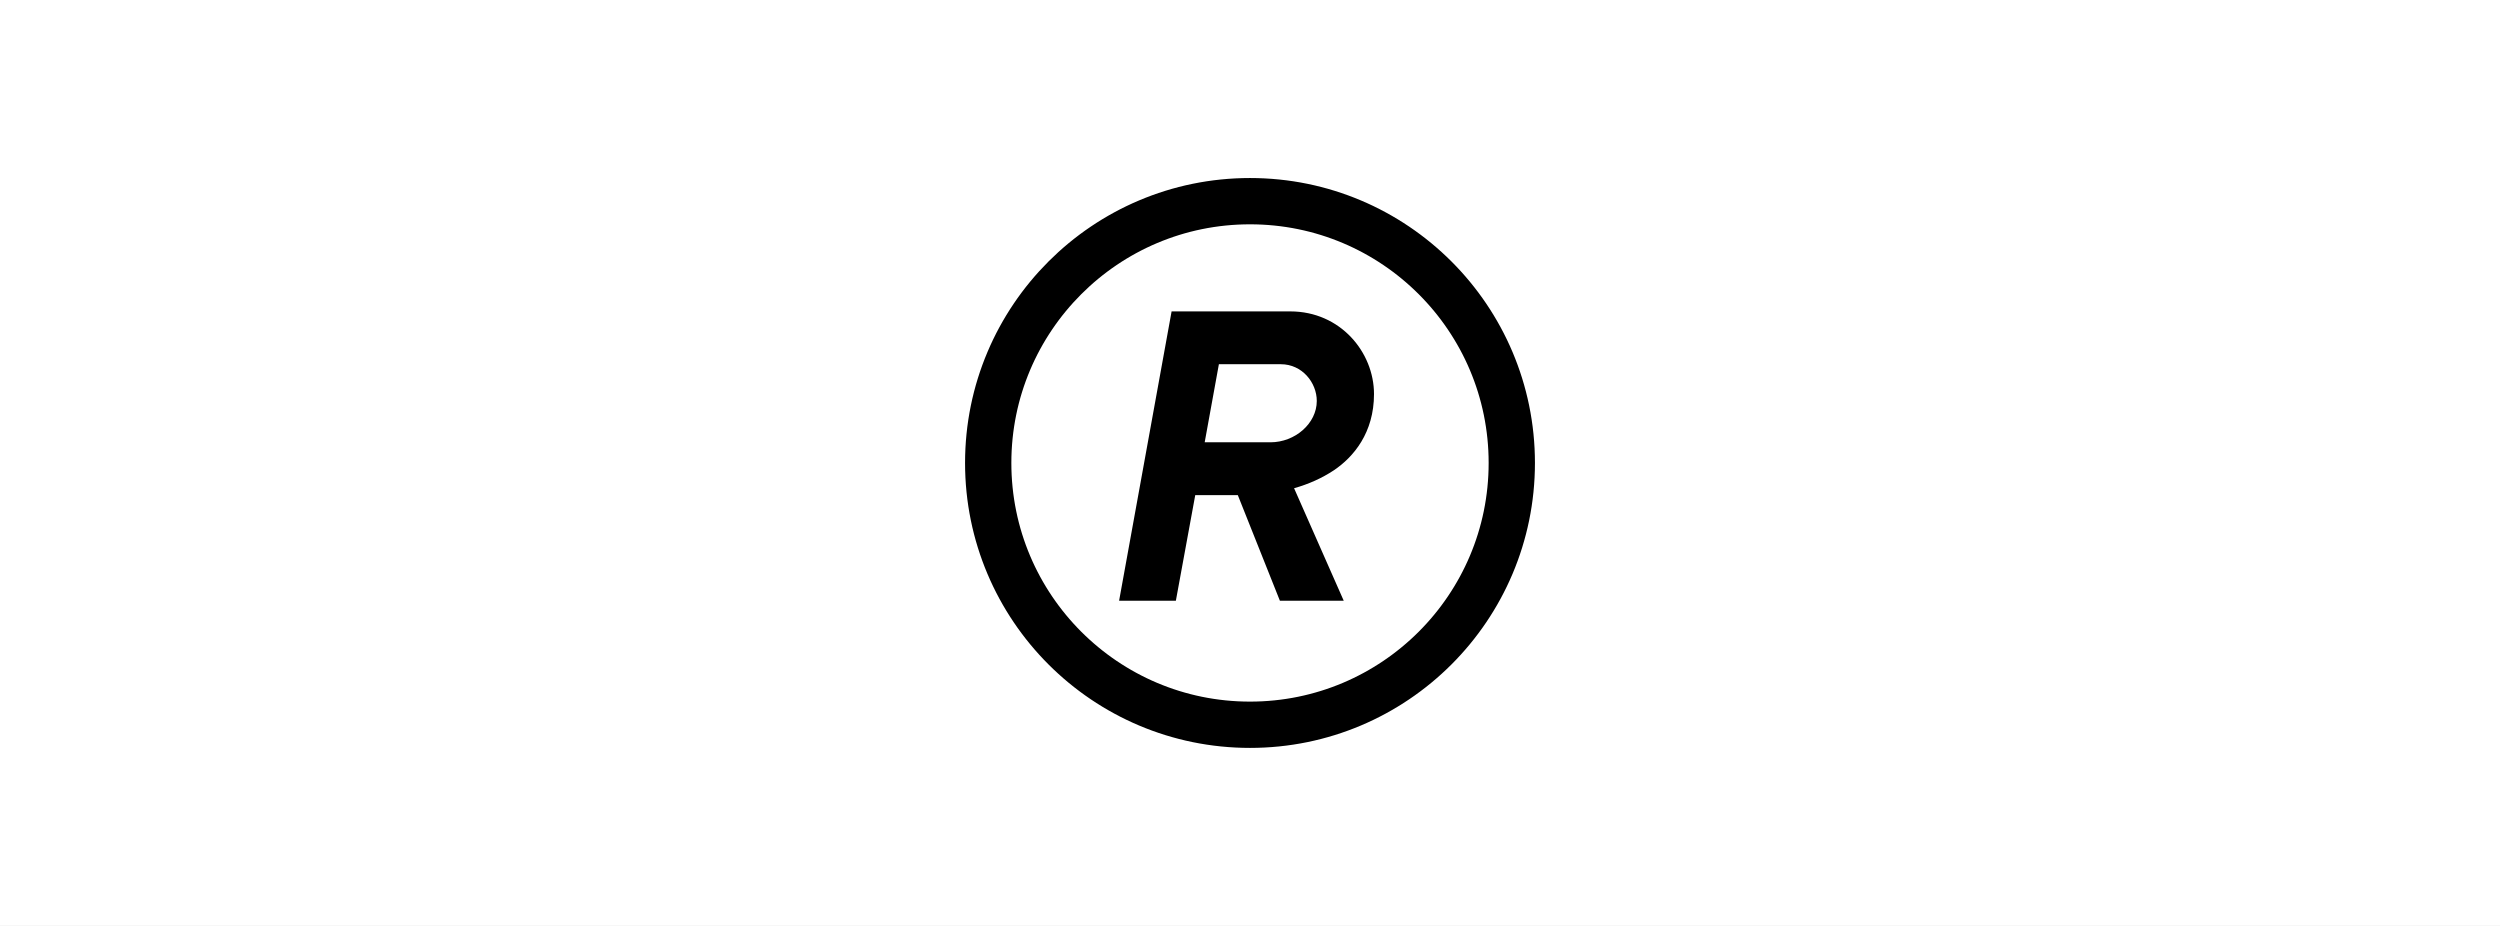 <svg xmlns="http://www.w3.org/2000/svg" width="432" height="160" fill="none"><rect width="100%" height="100%" fill="#808080" stroke="none"/><g clip-path="url(#a)"><path fill="#fff" d="M0 0h432v160H0z"/><g clip-path="url(#b)"><path stroke="#000" stroke-width="8" d="M216 125.238c24.984 0 45.238-20.254 45.238-45.238 0-24.984-20.254-45.238-45.238-45.238-24.984 0-45.238 20.254-45.238 45.238 0 24.984 20.254 45.238 45.238 45.238Z"/><path fill="#000" fill-rule="evenodd" d="M203.188 103.81h-9.807l9.071-50h20.512c8.662 0 14.464 7.063 14.464 14.285 0 6.667-3.514 10.873-6.946 13.175-2.043 1.35-4.331 2.381-6.864 3.096l8.581 19.444h-11.032l-7.274-18.254h-7.355l-3.35 18.254Zm7.436-40.873-2.453 13.492h11.361c4.25 0 8.008-3.254 8.008-7.143 0-3.175-2.533-6.349-6.21-6.349h-10.706Z" clip-rule="evenodd"/></g></g><defs><clipPath id="a"><path fill="#fff" d="M0 0h432v160H0z"/></clipPath><clipPath id="b"><path fill="#fff" d="M166 30h100v100H166z"/></clipPath></defs></svg>